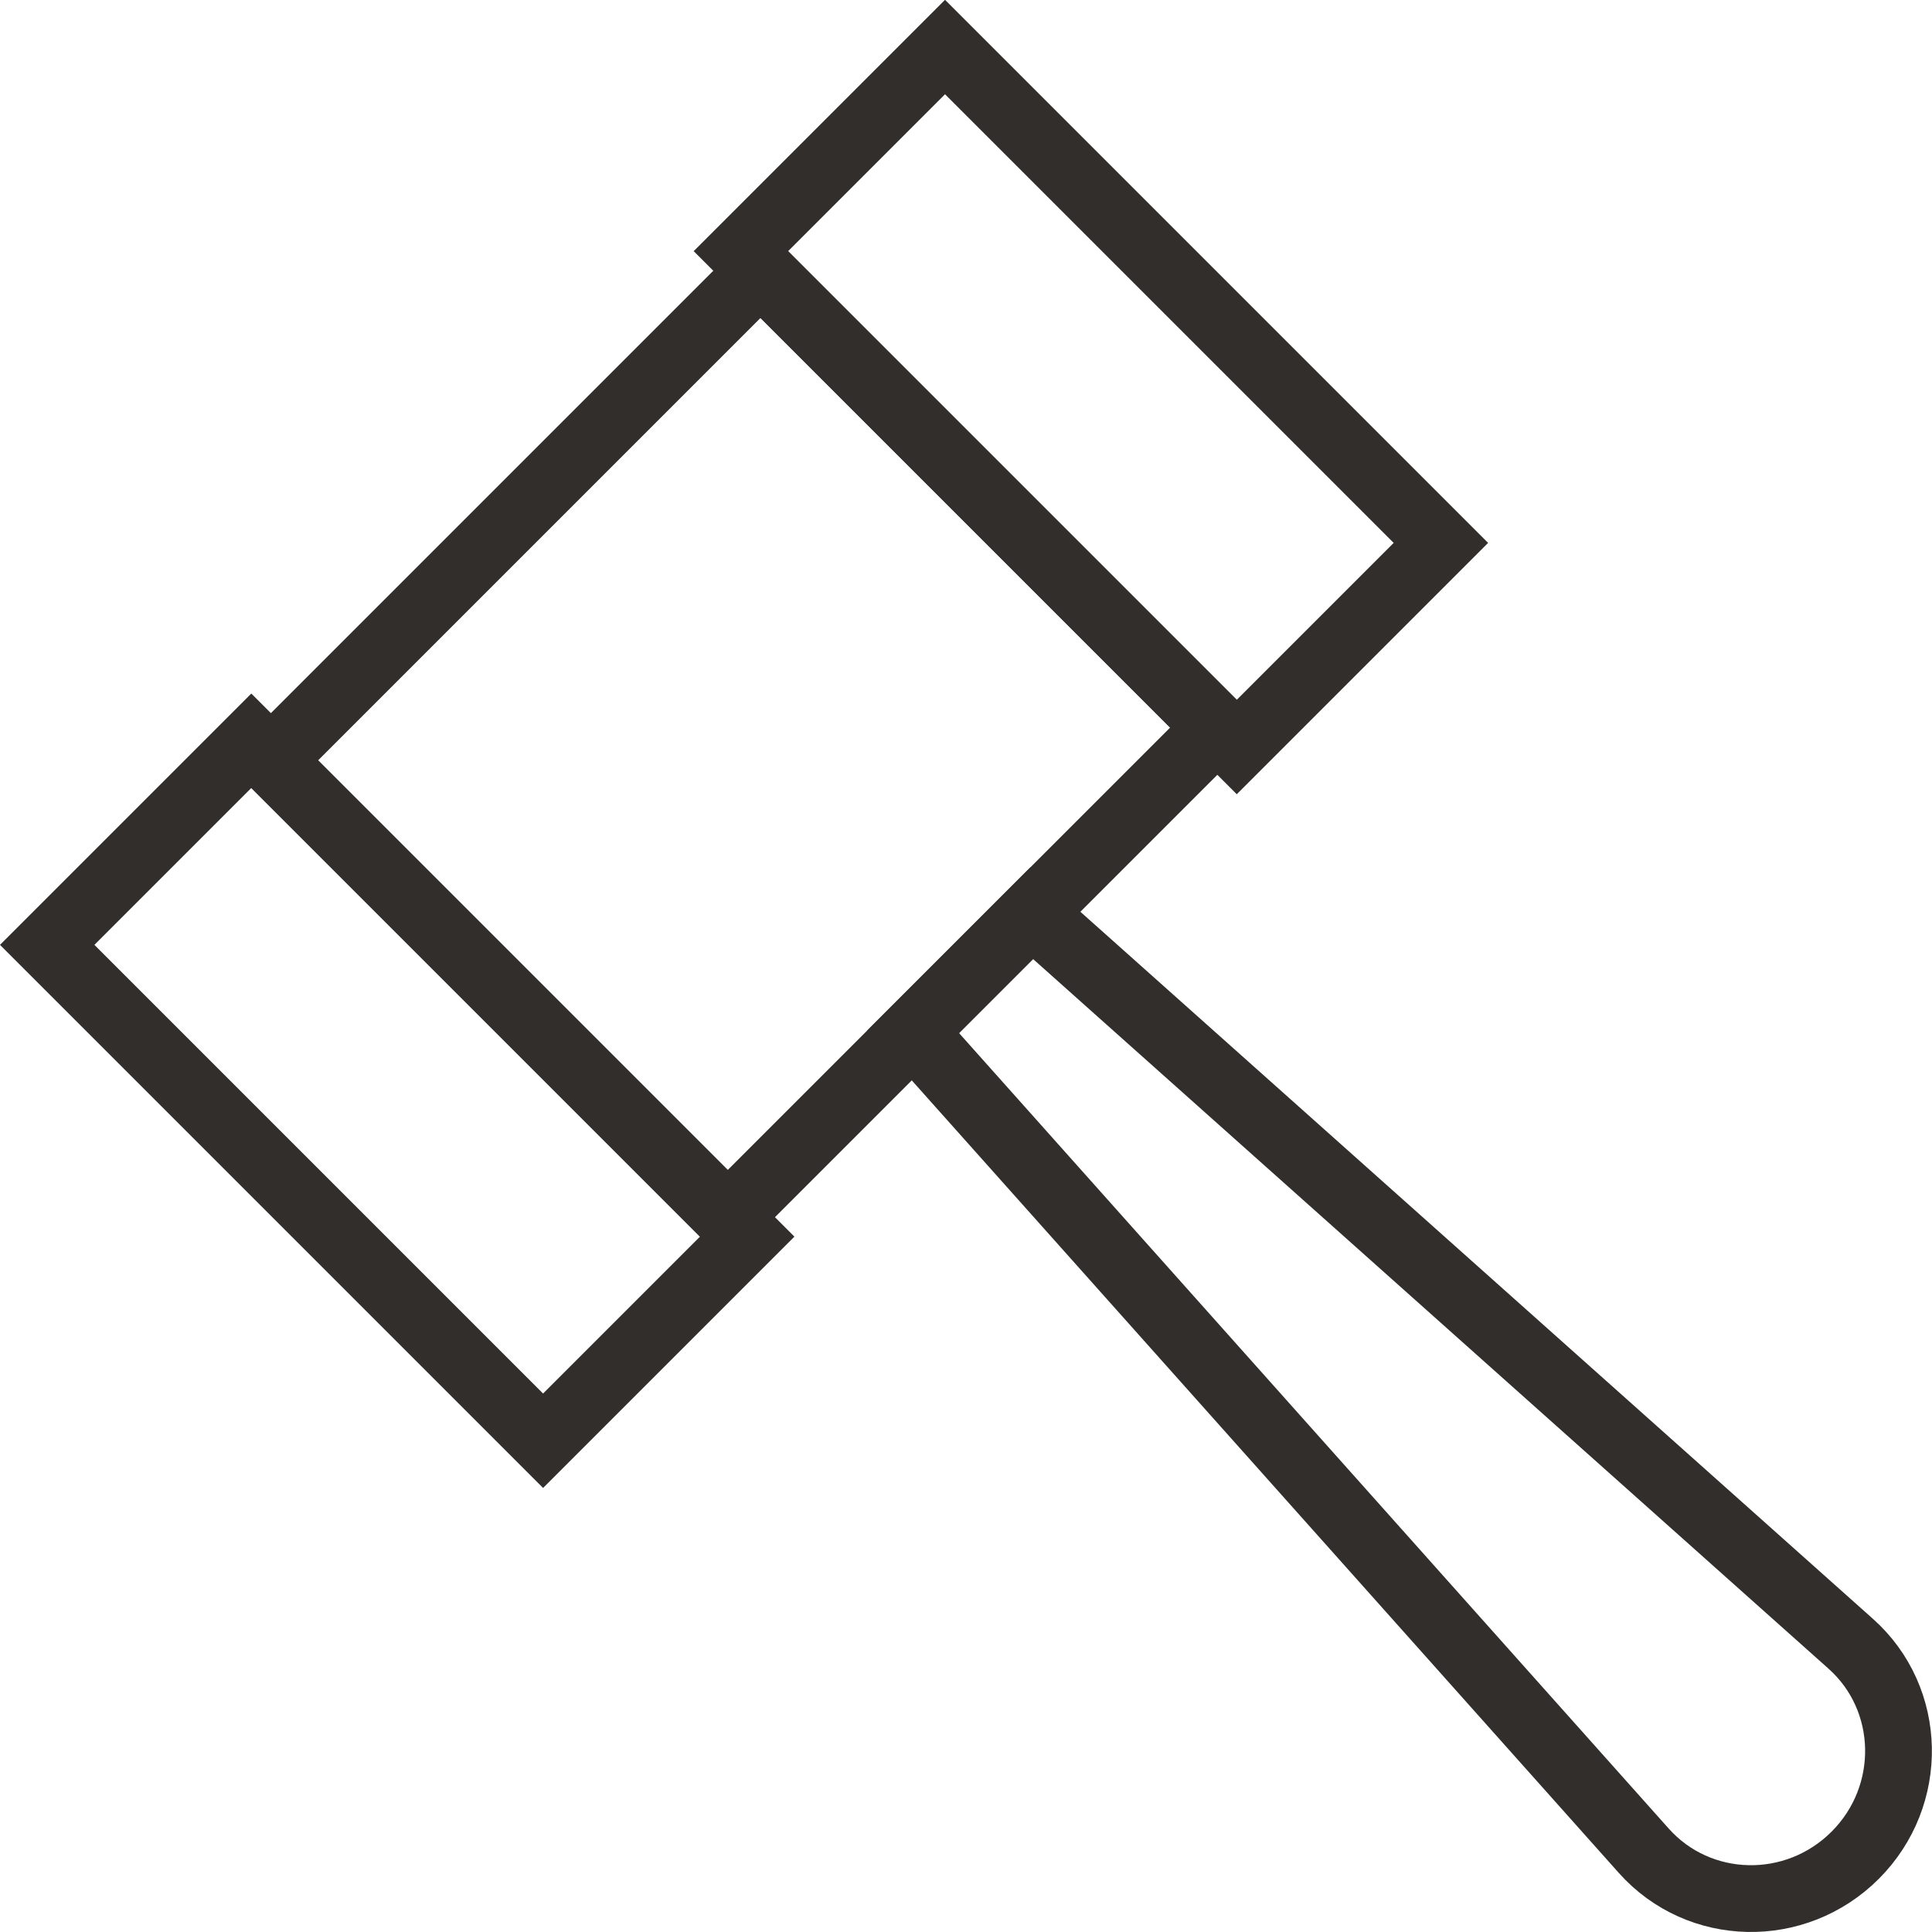 <?xml version="1.0" encoding="UTF-8"?><svg id="Layer_2" xmlns="http://www.w3.org/2000/svg" viewBox="0 0 86.81 86.81"><defs><style>.cls-1{fill:none;stroke:#322e2b;stroke-miterlimit:10;stroke-width:3px;}</style></defs><g id="Layer_1-2"><path class="cls-1" d="m83.36,83.36h0c-2.68,2.68-7.02,2.58-9.5-.2l-32.83-36.8,5.33-5.33,36.8,32.83c2.78,2.48,2.87,6.83.2,9.5Z"/><rect class="cls-1" x="17.88" y="18.92" width="31.11" height="29.03" transform="translate(-13.85 33.43) rotate(-45)"/><rect class="cls-1" x="11.36" y="33.26" width="12.97" height="31.51" transform="translate(-29.43 26.97) rotate(-45)"/><rect class="cls-1" x="42.53" y="2.09" width="12.97" height="31.51" transform="translate(1.74 39.88) rotate(-45)"/></g></svg>